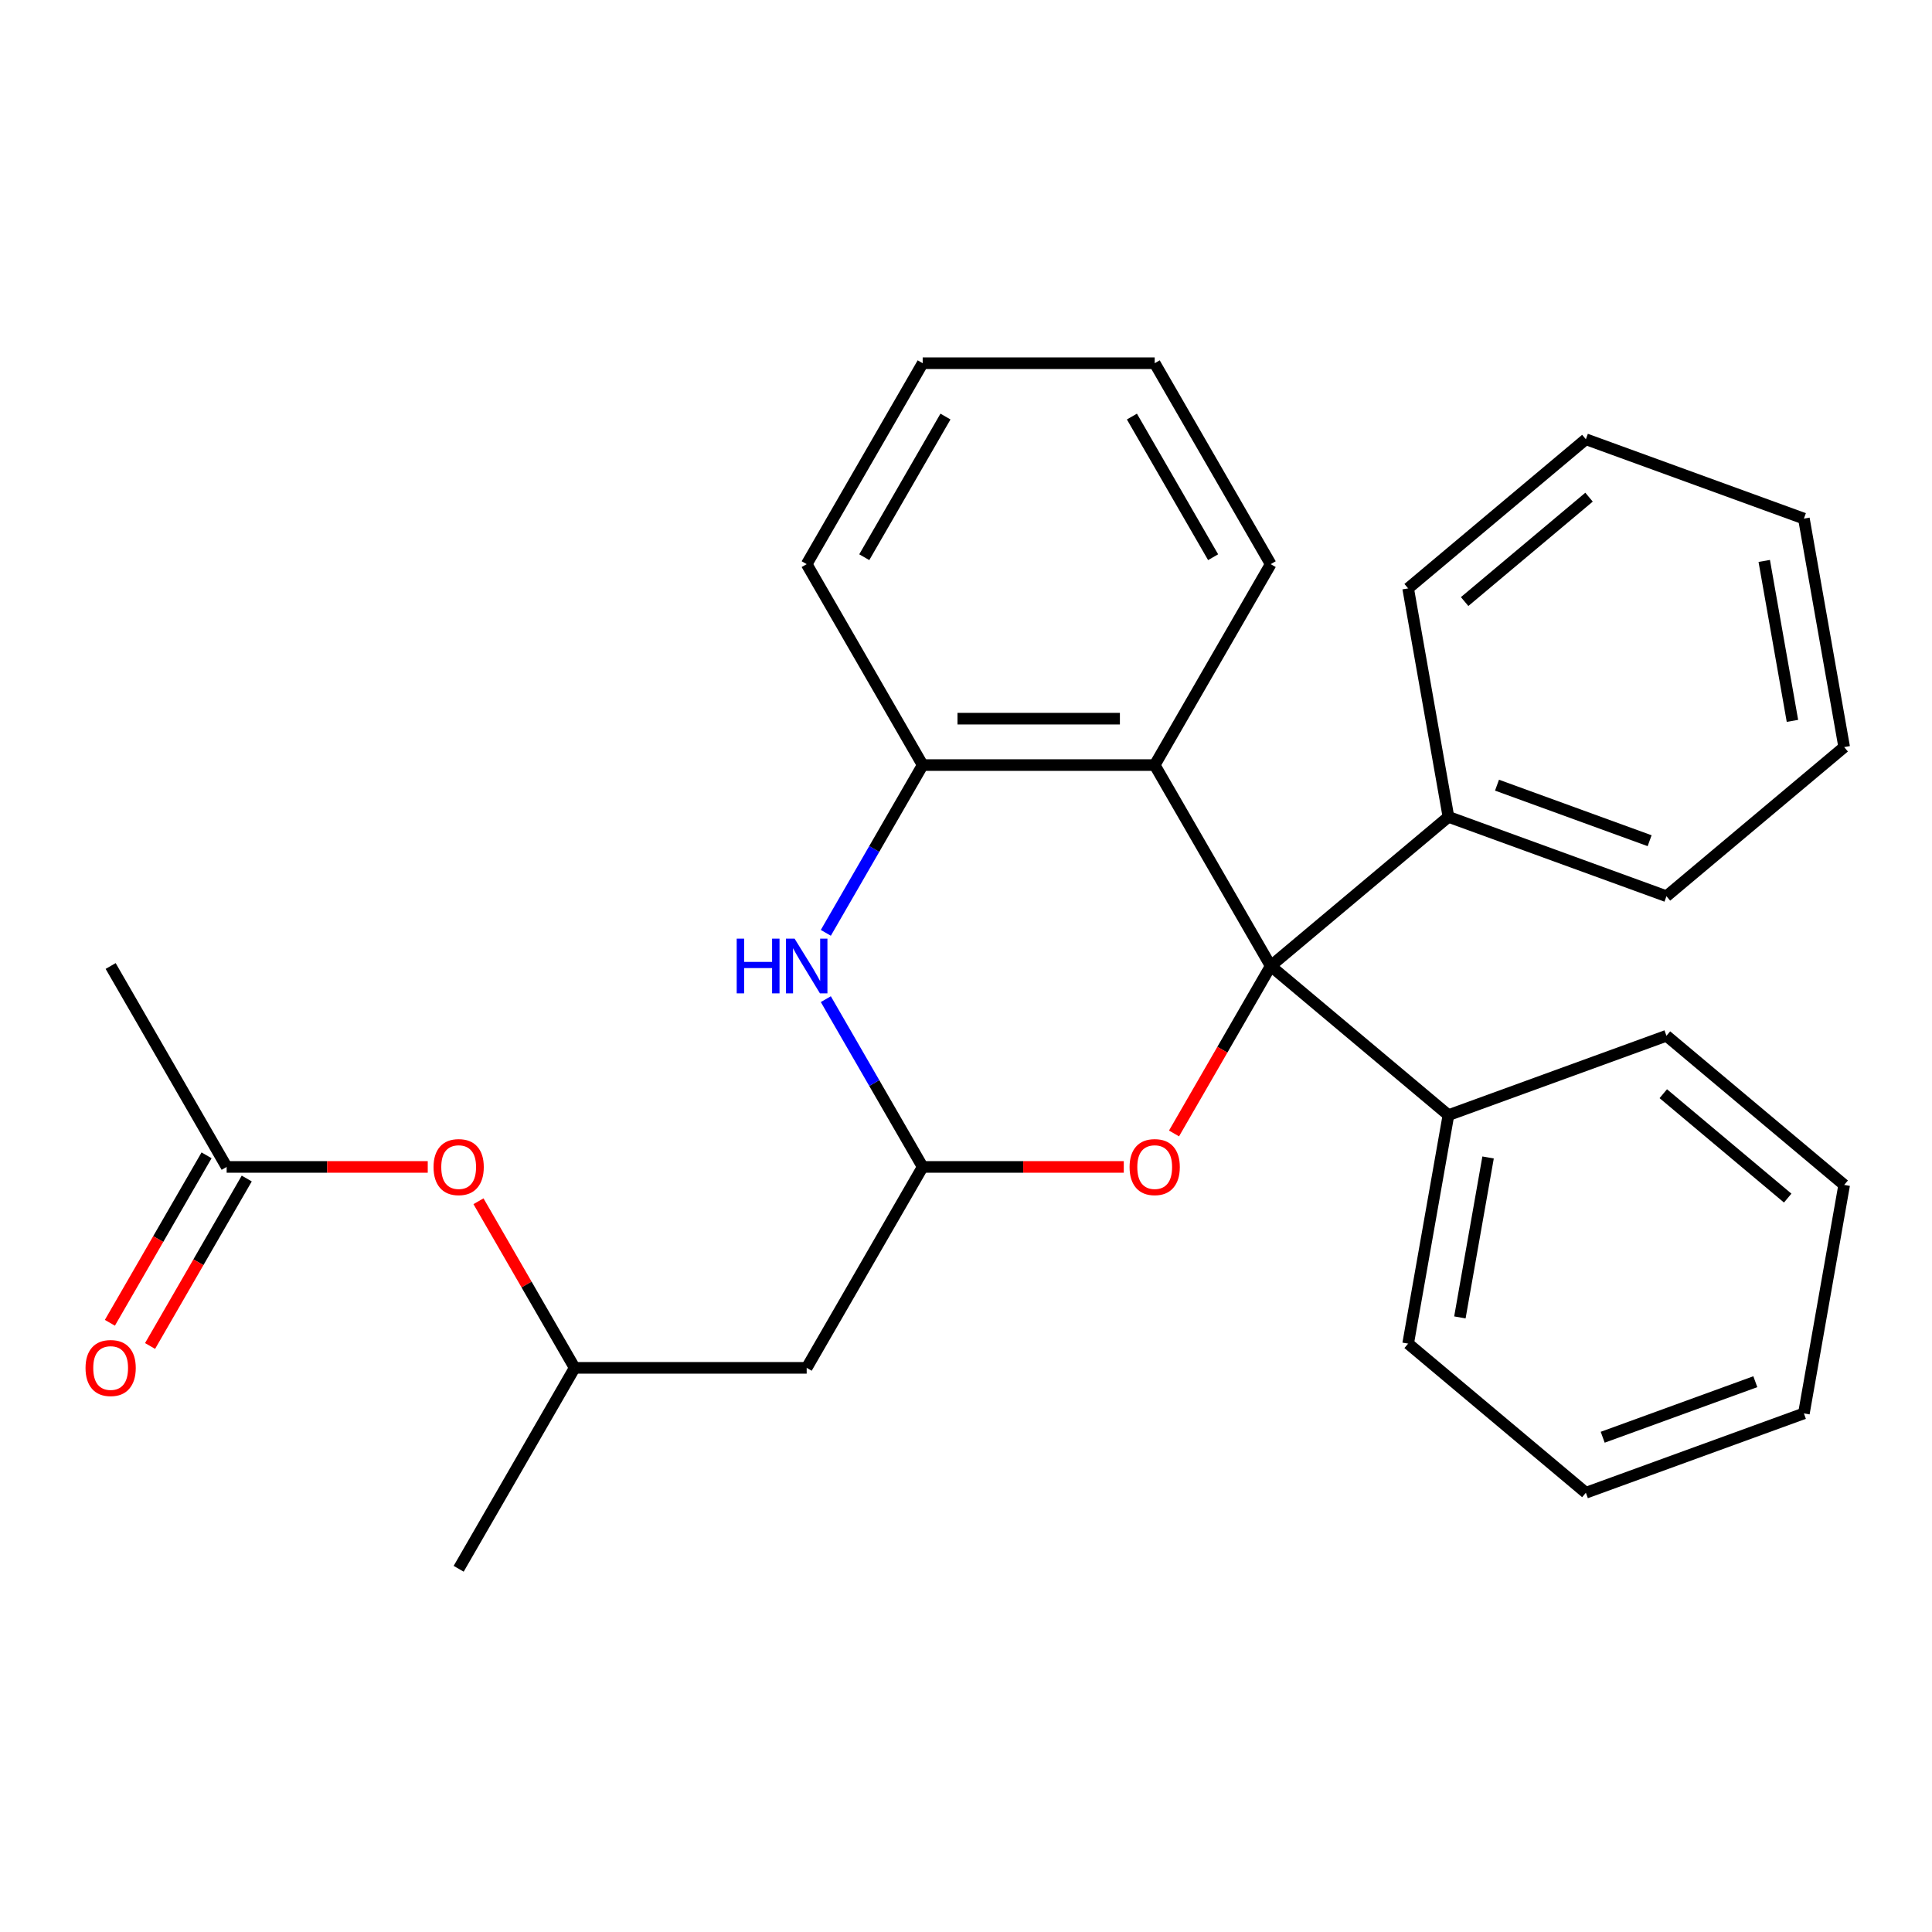 <?xml version='1.0' encoding='iso-8859-1'?>
<svg version='1.1' baseProfile='full'
              xmlns='http://www.w3.org/2000/svg'
                      xmlns:rdkit='http://www.rdkit.org/xml'
                      xmlns:xlink='http://www.w3.org/1999/xlink'
                  xml:space='preserve'
width='1000px' height='1000px' viewBox='0 0 1000 1000'>
<!-- END OF HEADER -->
<rect style='opacity:1.0;fill:#FFFFFF;stroke:none' width='1000' height='1000' x='0' y='0'> </rect>
<path class='bond-0' d='M 657.713,500 L 597.669,396' style='fill:none;fill-rule:evenodd;stroke:#000000;stroke-width:6px;stroke-linecap:butt;stroke-linejoin:miter;stroke-opacity:1' />
<path class='bond-2' d='M 657.713,500 L 632.691,543.339' style='fill:none;fill-rule:evenodd;stroke:#000000;stroke-width:6px;stroke-linecap:butt;stroke-linejoin:miter;stroke-opacity:1' />
<path class='bond-2' d='M 632.691,543.339 L 607.67,586.677' style='fill:none;fill-rule:evenodd;stroke:#FF0000;stroke-width:6px;stroke-linecap:butt;stroke-linejoin:miter;stroke-opacity:1' />
<path class='bond-7' d='M 657.713,500 L 749.706,577.191' style='fill:none;fill-rule:evenodd;stroke:#000000;stroke-width:6px;stroke-linecap:butt;stroke-linejoin:miter;stroke-opacity:1' />
<path class='bond-8' d='M 657.713,500 L 749.706,422.809' style='fill:none;fill-rule:evenodd;stroke:#000000;stroke-width:6px;stroke-linecap:butt;stroke-linejoin:miter;stroke-opacity:1' />
<path class='bond-4' d='M 597.669,396 L 477.58,396' style='fill:none;fill-rule:evenodd;stroke:#000000;stroke-width:6px;stroke-linecap:butt;stroke-linejoin:miter;stroke-opacity:1' />
<path class='bond-4' d='M 579.656,371.983 L 495.594,371.983' style='fill:none;fill-rule:evenodd;stroke:#000000;stroke-width:6px;stroke-linecap:butt;stroke-linejoin:miter;stroke-opacity:1' />
<path class='bond-12' d='M 597.669,396 L 657.713,292.001' style='fill:none;fill-rule:evenodd;stroke:#000000;stroke-width:6px;stroke-linecap:butt;stroke-linejoin:miter;stroke-opacity:1' />
<path class='bond-1' d='M 477.58,604 L 529.623,604' style='fill:none;fill-rule:evenodd;stroke:#000000;stroke-width:6px;stroke-linecap:butt;stroke-linejoin:miter;stroke-opacity:1' />
<path class='bond-1' d='M 529.623,604 L 581.667,604' style='fill:none;fill-rule:evenodd;stroke:#FF0000;stroke-width:6px;stroke-linecap:butt;stroke-linejoin:miter;stroke-opacity:1' />
<path class='bond-3' d='M 477.58,604 L 452.513,560.581' style='fill:none;fill-rule:evenodd;stroke:#000000;stroke-width:6px;stroke-linecap:butt;stroke-linejoin:miter;stroke-opacity:1' />
<path class='bond-3' d='M 452.513,560.581 L 427.445,517.162' style='fill:none;fill-rule:evenodd;stroke:#0000FF;stroke-width:6px;stroke-linecap:butt;stroke-linejoin:miter;stroke-opacity:1' />
<path class='bond-5' d='M 477.58,604 L 417.536,707.999' style='fill:none;fill-rule:evenodd;stroke:#000000;stroke-width:6px;stroke-linecap:butt;stroke-linejoin:miter;stroke-opacity:1' />
<path class='bond-28' d='M 427.445,482.838 L 452.513,439.419' style='fill:none;fill-rule:evenodd;stroke:#0000FF;stroke-width:6px;stroke-linecap:butt;stroke-linejoin:miter;stroke-opacity:1' />
<path class='bond-28' d='M 452.513,439.419 L 477.58,396' style='fill:none;fill-rule:evenodd;stroke:#000000;stroke-width:6px;stroke-linecap:butt;stroke-linejoin:miter;stroke-opacity:1' />
<path class='bond-13' d='M 477.58,396 L 417.536,292.001' style='fill:none;fill-rule:evenodd;stroke:#000000;stroke-width:6px;stroke-linecap:butt;stroke-linejoin:miter;stroke-opacity:1' />
<path class='bond-11' d='M 417.536,707.999 L 297.448,707.999' style='fill:none;fill-rule:evenodd;stroke:#000000;stroke-width:6px;stroke-linecap:butt;stroke-linejoin:miter;stroke-opacity:1' />
<path class='bond-6' d='M 117.315,604 L 169.358,604' style='fill:none;fill-rule:evenodd;stroke:#000000;stroke-width:6px;stroke-linecap:butt;stroke-linejoin:miter;stroke-opacity:1' />
<path class='bond-6' d='M 169.358,604 L 221.401,604' style='fill:none;fill-rule:evenodd;stroke:#FF0000;stroke-width:6px;stroke-linecap:butt;stroke-linejoin:miter;stroke-opacity:1' />
<path class='bond-10' d='M 106.915,597.995 L 81.893,641.334' style='fill:none;fill-rule:evenodd;stroke:#000000;stroke-width:6px;stroke-linecap:butt;stroke-linejoin:miter;stroke-opacity:1' />
<path class='bond-10' d='M 81.893,641.334 L 56.872,684.673' style='fill:none;fill-rule:evenodd;stroke:#FF0000;stroke-width:6px;stroke-linecap:butt;stroke-linejoin:miter;stroke-opacity:1' />
<path class='bond-10' d='M 127.715,610.004 L 102.693,653.343' style='fill:none;fill-rule:evenodd;stroke:#000000;stroke-width:6px;stroke-linecap:butt;stroke-linejoin:miter;stroke-opacity:1' />
<path class='bond-10' d='M 102.693,653.343 L 77.672,696.682' style='fill:none;fill-rule:evenodd;stroke:#FF0000;stroke-width:6px;stroke-linecap:butt;stroke-linejoin:miter;stroke-opacity:1' />
<path class='bond-14' d='M 117.315,604 L 57.271,500' style='fill:none;fill-rule:evenodd;stroke:#000000;stroke-width:6px;stroke-linecap:butt;stroke-linejoin:miter;stroke-opacity:1' />
<path class='bond-16' d='M 749.706,577.191 L 728.853,695.455' style='fill:none;fill-rule:evenodd;stroke:#000000;stroke-width:6px;stroke-linecap:butt;stroke-linejoin:miter;stroke-opacity:1' />
<path class='bond-16' d='M 770.231,599.102 L 755.634,681.886' style='fill:none;fill-rule:evenodd;stroke:#000000;stroke-width:6px;stroke-linecap:butt;stroke-linejoin:miter;stroke-opacity:1' />
<path class='bond-18' d='M 749.706,577.191 L 862.552,536.119' style='fill:none;fill-rule:evenodd;stroke:#000000;stroke-width:6px;stroke-linecap:butt;stroke-linejoin:miter;stroke-opacity:1' />
<path class='bond-15' d='M 749.706,422.809 L 862.552,463.881' style='fill:none;fill-rule:evenodd;stroke:#000000;stroke-width:6px;stroke-linecap:butt;stroke-linejoin:miter;stroke-opacity:1' />
<path class='bond-15' d='M 774.848,406.4 L 853.84,435.151' style='fill:none;fill-rule:evenodd;stroke:#000000;stroke-width:6px;stroke-linecap:butt;stroke-linejoin:miter;stroke-opacity:1' />
<path class='bond-17' d='M 749.706,422.809 L 728.853,304.545' style='fill:none;fill-rule:evenodd;stroke:#000000;stroke-width:6px;stroke-linecap:butt;stroke-linejoin:miter;stroke-opacity:1' />
<path class='bond-9' d='M 247.658,621.762 L 272.553,664.881' style='fill:none;fill-rule:evenodd;stroke:#FF0000;stroke-width:6px;stroke-linecap:butt;stroke-linejoin:miter;stroke-opacity:1' />
<path class='bond-9' d='M 272.553,664.881 L 297.448,707.999' style='fill:none;fill-rule:evenodd;stroke:#000000;stroke-width:6px;stroke-linecap:butt;stroke-linejoin:miter;stroke-opacity:1' />
<path class='bond-19' d='M 297.448,707.999 L 237.403,811.999' style='fill:none;fill-rule:evenodd;stroke:#000000;stroke-width:6px;stroke-linecap:butt;stroke-linejoin:miter;stroke-opacity:1' />
<path class='bond-20' d='M 657.713,292.001 L 597.669,188.001' style='fill:none;fill-rule:evenodd;stroke:#000000;stroke-width:6px;stroke-linecap:butt;stroke-linejoin:miter;stroke-opacity:1' />
<path class='bond-20' d='M 627.906,288.41 L 585.876,215.61' style='fill:none;fill-rule:evenodd;stroke:#000000;stroke-width:6px;stroke-linecap:butt;stroke-linejoin:miter;stroke-opacity:1' />
<path class='bond-31' d='M 417.536,292.001 L 477.58,188.001' style='fill:none;fill-rule:evenodd;stroke:#000000;stroke-width:6px;stroke-linecap:butt;stroke-linejoin:miter;stroke-opacity:1' />
<path class='bond-31' d='M 447.343,288.41 L 489.374,215.61' style='fill:none;fill-rule:evenodd;stroke:#000000;stroke-width:6px;stroke-linecap:butt;stroke-linejoin:miter;stroke-opacity:1' />
<path class='bond-25' d='M 862.552,463.881 L 954.545,386.69' style='fill:none;fill-rule:evenodd;stroke:#000000;stroke-width:6px;stroke-linecap:butt;stroke-linejoin:miter;stroke-opacity:1' />
<path class='bond-22' d='M 728.853,695.455 L 820.846,772.647' style='fill:none;fill-rule:evenodd;stroke:#000000;stroke-width:6px;stroke-linecap:butt;stroke-linejoin:miter;stroke-opacity:1' />
<path class='bond-24' d='M 728.853,304.545 L 820.846,227.353' style='fill:none;fill-rule:evenodd;stroke:#000000;stroke-width:6px;stroke-linecap:butt;stroke-linejoin:miter;stroke-opacity:1' />
<path class='bond-24' d='M 758.09,311.365 L 822.485,257.331' style='fill:none;fill-rule:evenodd;stroke:#000000;stroke-width:6px;stroke-linecap:butt;stroke-linejoin:miter;stroke-opacity:1' />
<path class='bond-23' d='M 862.552,536.119 L 954.545,613.31' style='fill:none;fill-rule:evenodd;stroke:#000000;stroke-width:6px;stroke-linecap:butt;stroke-linejoin:miter;stroke-opacity:1' />
<path class='bond-23' d='M 860.913,566.096 L 925.308,620.13' style='fill:none;fill-rule:evenodd;stroke:#000000;stroke-width:6px;stroke-linecap:butt;stroke-linejoin:miter;stroke-opacity:1' />
<path class='bond-21' d='M 597.669,188.001 L 477.58,188.001' style='fill:none;fill-rule:evenodd;stroke:#000000;stroke-width:6px;stroke-linecap:butt;stroke-linejoin:miter;stroke-opacity:1' />
<path class='bond-30' d='M 820.846,772.647 L 933.692,731.574' style='fill:none;fill-rule:evenodd;stroke:#000000;stroke-width:6px;stroke-linecap:butt;stroke-linejoin:miter;stroke-opacity:1' />
<path class='bond-30' d='M 829.558,743.917 L 908.551,715.166' style='fill:none;fill-rule:evenodd;stroke:#000000;stroke-width:6px;stroke-linecap:butt;stroke-linejoin:miter;stroke-opacity:1' />
<path class='bond-27' d='M 954.545,613.31 L 933.692,731.574' style='fill:none;fill-rule:evenodd;stroke:#000000;stroke-width:6px;stroke-linecap:butt;stroke-linejoin:miter;stroke-opacity:1' />
<path class='bond-26' d='M 820.846,227.353 L 933.692,268.426' style='fill:none;fill-rule:evenodd;stroke:#000000;stroke-width:6px;stroke-linecap:butt;stroke-linejoin:miter;stroke-opacity:1' />
<path class='bond-29' d='M 954.545,386.69 L 933.692,268.426' style='fill:none;fill-rule:evenodd;stroke:#000000;stroke-width:6px;stroke-linecap:butt;stroke-linejoin:miter;stroke-opacity:1' />
<path class='bond-29' d='M 927.765,373.121 L 913.167,290.336' style='fill:none;fill-rule:evenodd;stroke:#000000;stroke-width:6px;stroke-linecap:butt;stroke-linejoin:miter;stroke-opacity:1' />
<path  class='atom-3' d='M 584.669 604.08
Q 584.669 597.28, 588.029 593.48
Q 591.389 589.68, 597.669 589.68
Q 603.949 589.68, 607.309 593.48
Q 610.669 597.28, 610.669 604.08
Q 610.669 610.96, 607.269 614.88
Q 603.869 618.76, 597.669 618.76
Q 591.429 618.76, 588.029 614.88
Q 584.669 611, 584.669 604.08
M 597.669 615.56
Q 601.989 615.56, 604.309 612.68
Q 606.669 609.76, 606.669 604.08
Q 606.669 598.52, 604.309 595.72
Q 601.989 592.88, 597.669 592.88
Q 593.349 592.88, 590.989 595.68
Q 588.669 598.48, 588.669 604.08
Q 588.669 609.8, 590.989 612.68
Q 593.349 615.56, 597.669 615.56
' fill='#FF0000'/>
<path  class='atom-4' d='M 381.316 485.84
L 385.156 485.84
L 385.156 497.88
L 399.636 497.88
L 399.636 485.84
L 403.476 485.84
L 403.476 514.16
L 399.636 514.16
L 399.636 501.08
L 385.156 501.08
L 385.156 514.16
L 381.316 514.16
L 381.316 485.84
' fill='#0000FF'/>
<path  class='atom-4' d='M 411.276 485.84
L 420.556 500.84
Q 421.476 502.32, 422.956 505
Q 424.436 507.68, 424.516 507.84
L 424.516 485.84
L 428.276 485.84
L 428.276 514.16
L 424.396 514.16
L 414.436 497.76
Q 413.276 495.84, 412.036 493.64
Q 410.836 491.44, 410.476 490.76
L 410.476 514.16
L 406.796 514.16
L 406.796 485.84
L 411.276 485.84
' fill='#0000FF'/>
<path  class='atom-10' d='M 224.403 604.08
Q 224.403 597.28, 227.763 593.48
Q 231.123 589.68, 237.403 589.68
Q 243.683 589.68, 247.043 593.48
Q 250.403 597.28, 250.403 604.08
Q 250.403 610.96, 247.003 614.88
Q 243.603 618.76, 237.403 618.76
Q 231.163 618.76, 227.763 614.88
Q 224.403 611, 224.403 604.08
M 237.403 615.56
Q 241.723 615.56, 244.043 612.68
Q 246.403 609.76, 246.403 604.08
Q 246.403 598.52, 244.043 595.72
Q 241.723 592.88, 237.403 592.88
Q 233.083 592.88, 230.723 595.68
Q 228.403 598.48, 228.403 604.08
Q 228.403 609.8, 230.723 612.68
Q 233.083 615.56, 237.403 615.56
' fill='#FF0000'/>
<path  class='atom-11' d='M 44.271 708.079
Q 44.271 701.279, 47.631 697.479
Q 50.991 693.679, 57.271 693.679
Q 63.551 693.679, 66.911 697.479
Q 70.271 701.279, 70.271 708.079
Q 70.271 714.959, 66.871 718.879
Q 63.471 722.759, 57.271 722.759
Q 51.031 722.759, 47.631 718.879
Q 44.271 714.999, 44.271 708.079
M 57.271 719.559
Q 61.591 719.559, 63.911 716.679
Q 66.271 713.759, 66.271 708.079
Q 66.271 702.519, 63.911 699.719
Q 61.591 696.879, 57.271 696.879
Q 52.951 696.879, 50.591 699.679
Q 48.271 702.479, 48.271 708.079
Q 48.271 713.799, 50.591 716.679
Q 52.951 719.559, 57.271 719.559
' fill='#FF0000'/>
</svg>
